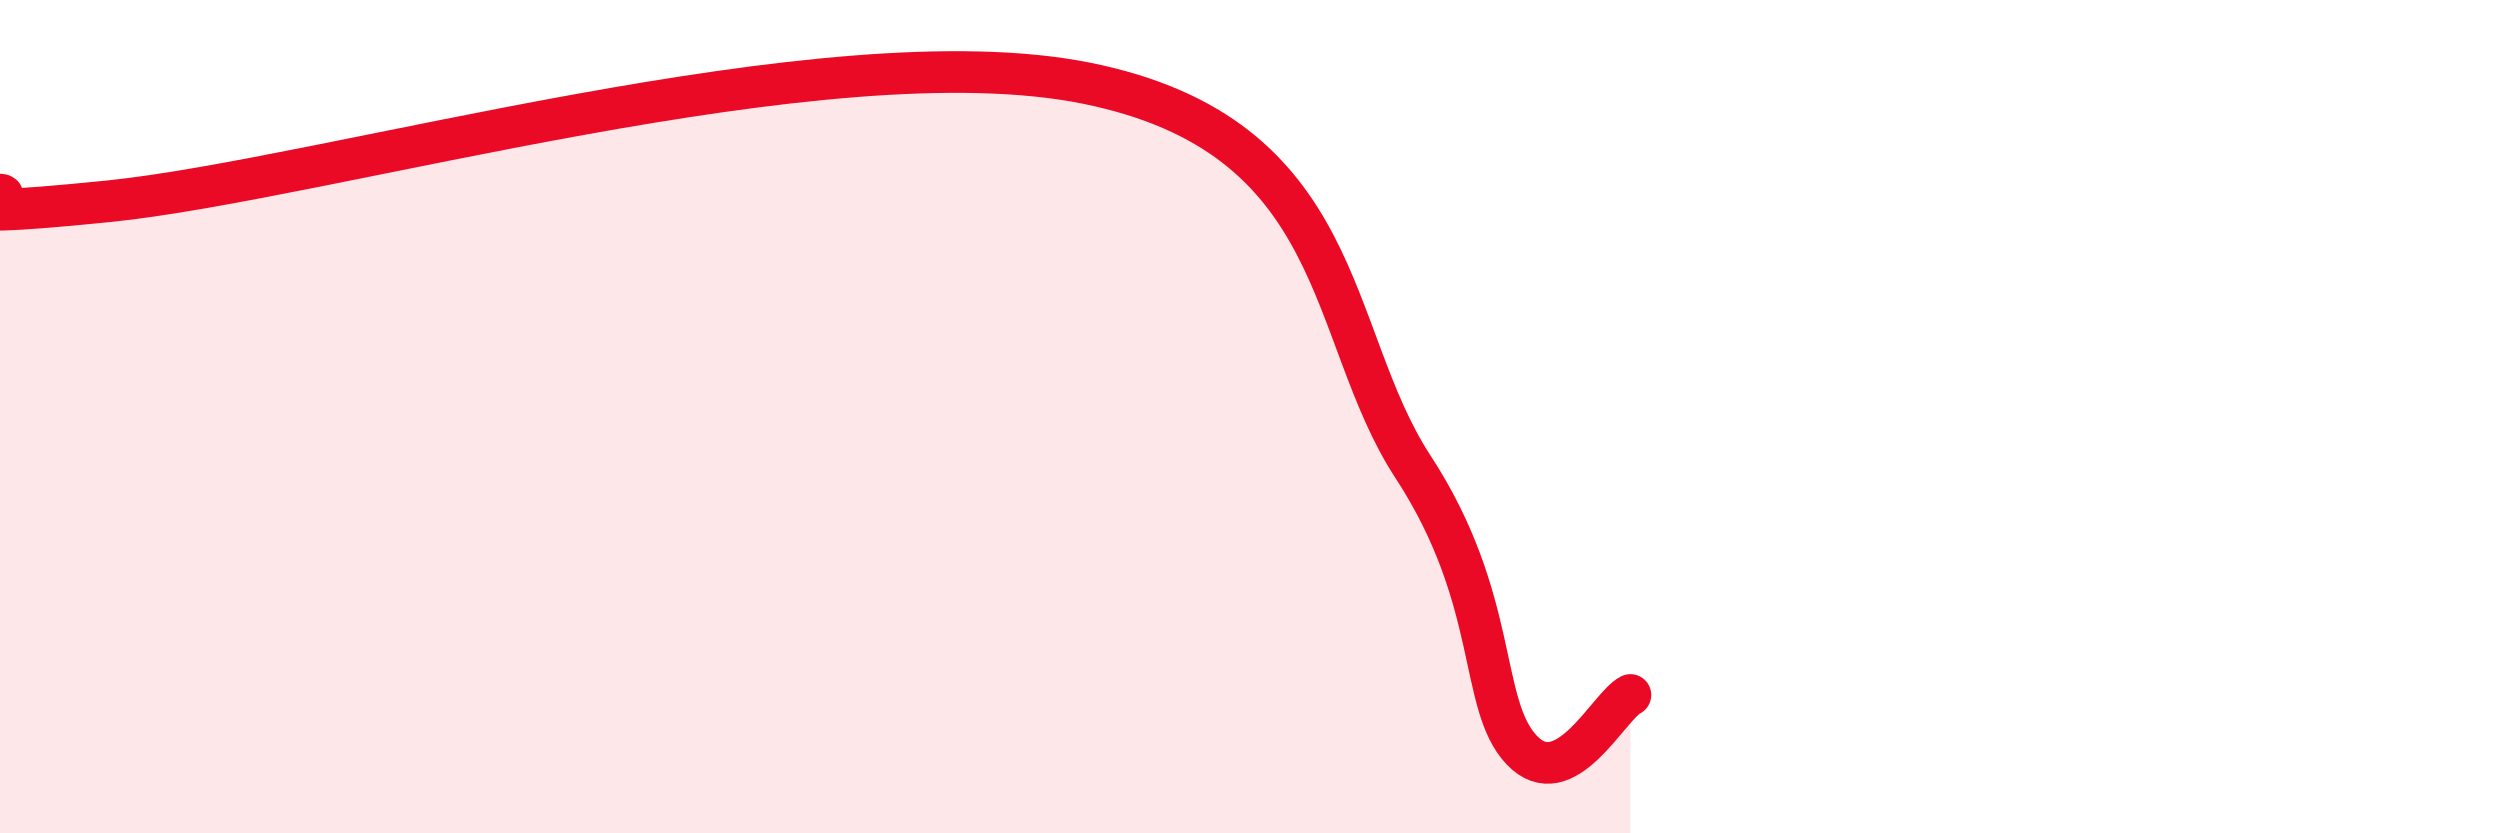 
    <svg width="60" height="20" viewBox="0 0 60 20" xmlns="http://www.w3.org/2000/svg">
      <path
        d="M 0,4.67 C 0.52,4.7 -2.61,5.36 2.61,4.83 C 7.83,4.3 19.83,0.73 26.09,2 C 32.35,3.27 31.82,8 33.91,11.2 C 36,14.4 35.48,16.9 36.52,18 C 37.56,19.1 38.61,16.94 39.13,16.68L39.13 20L0 20Z"
        fill="#EB0A25"
        opacity="0.1"
        stroke-linecap="round"
        stroke-linejoin="round"
      />
      <path
        d="M 0,4.67 C 0.52,4.7 -2.61,5.36 2.61,4.83 C 7.83,4.3 19.83,0.73 26.09,2 C 32.35,3.27 31.82,8 33.91,11.2 C 36,14.4 35.48,16.9 36.52,18 C 37.56,19.1 38.61,16.94 39.13,16.68"
        stroke="#EB0A25"
        stroke-width="1"
        fill="none"
        stroke-linecap="round"
        stroke-linejoin="round"
      />
    </svg>
  